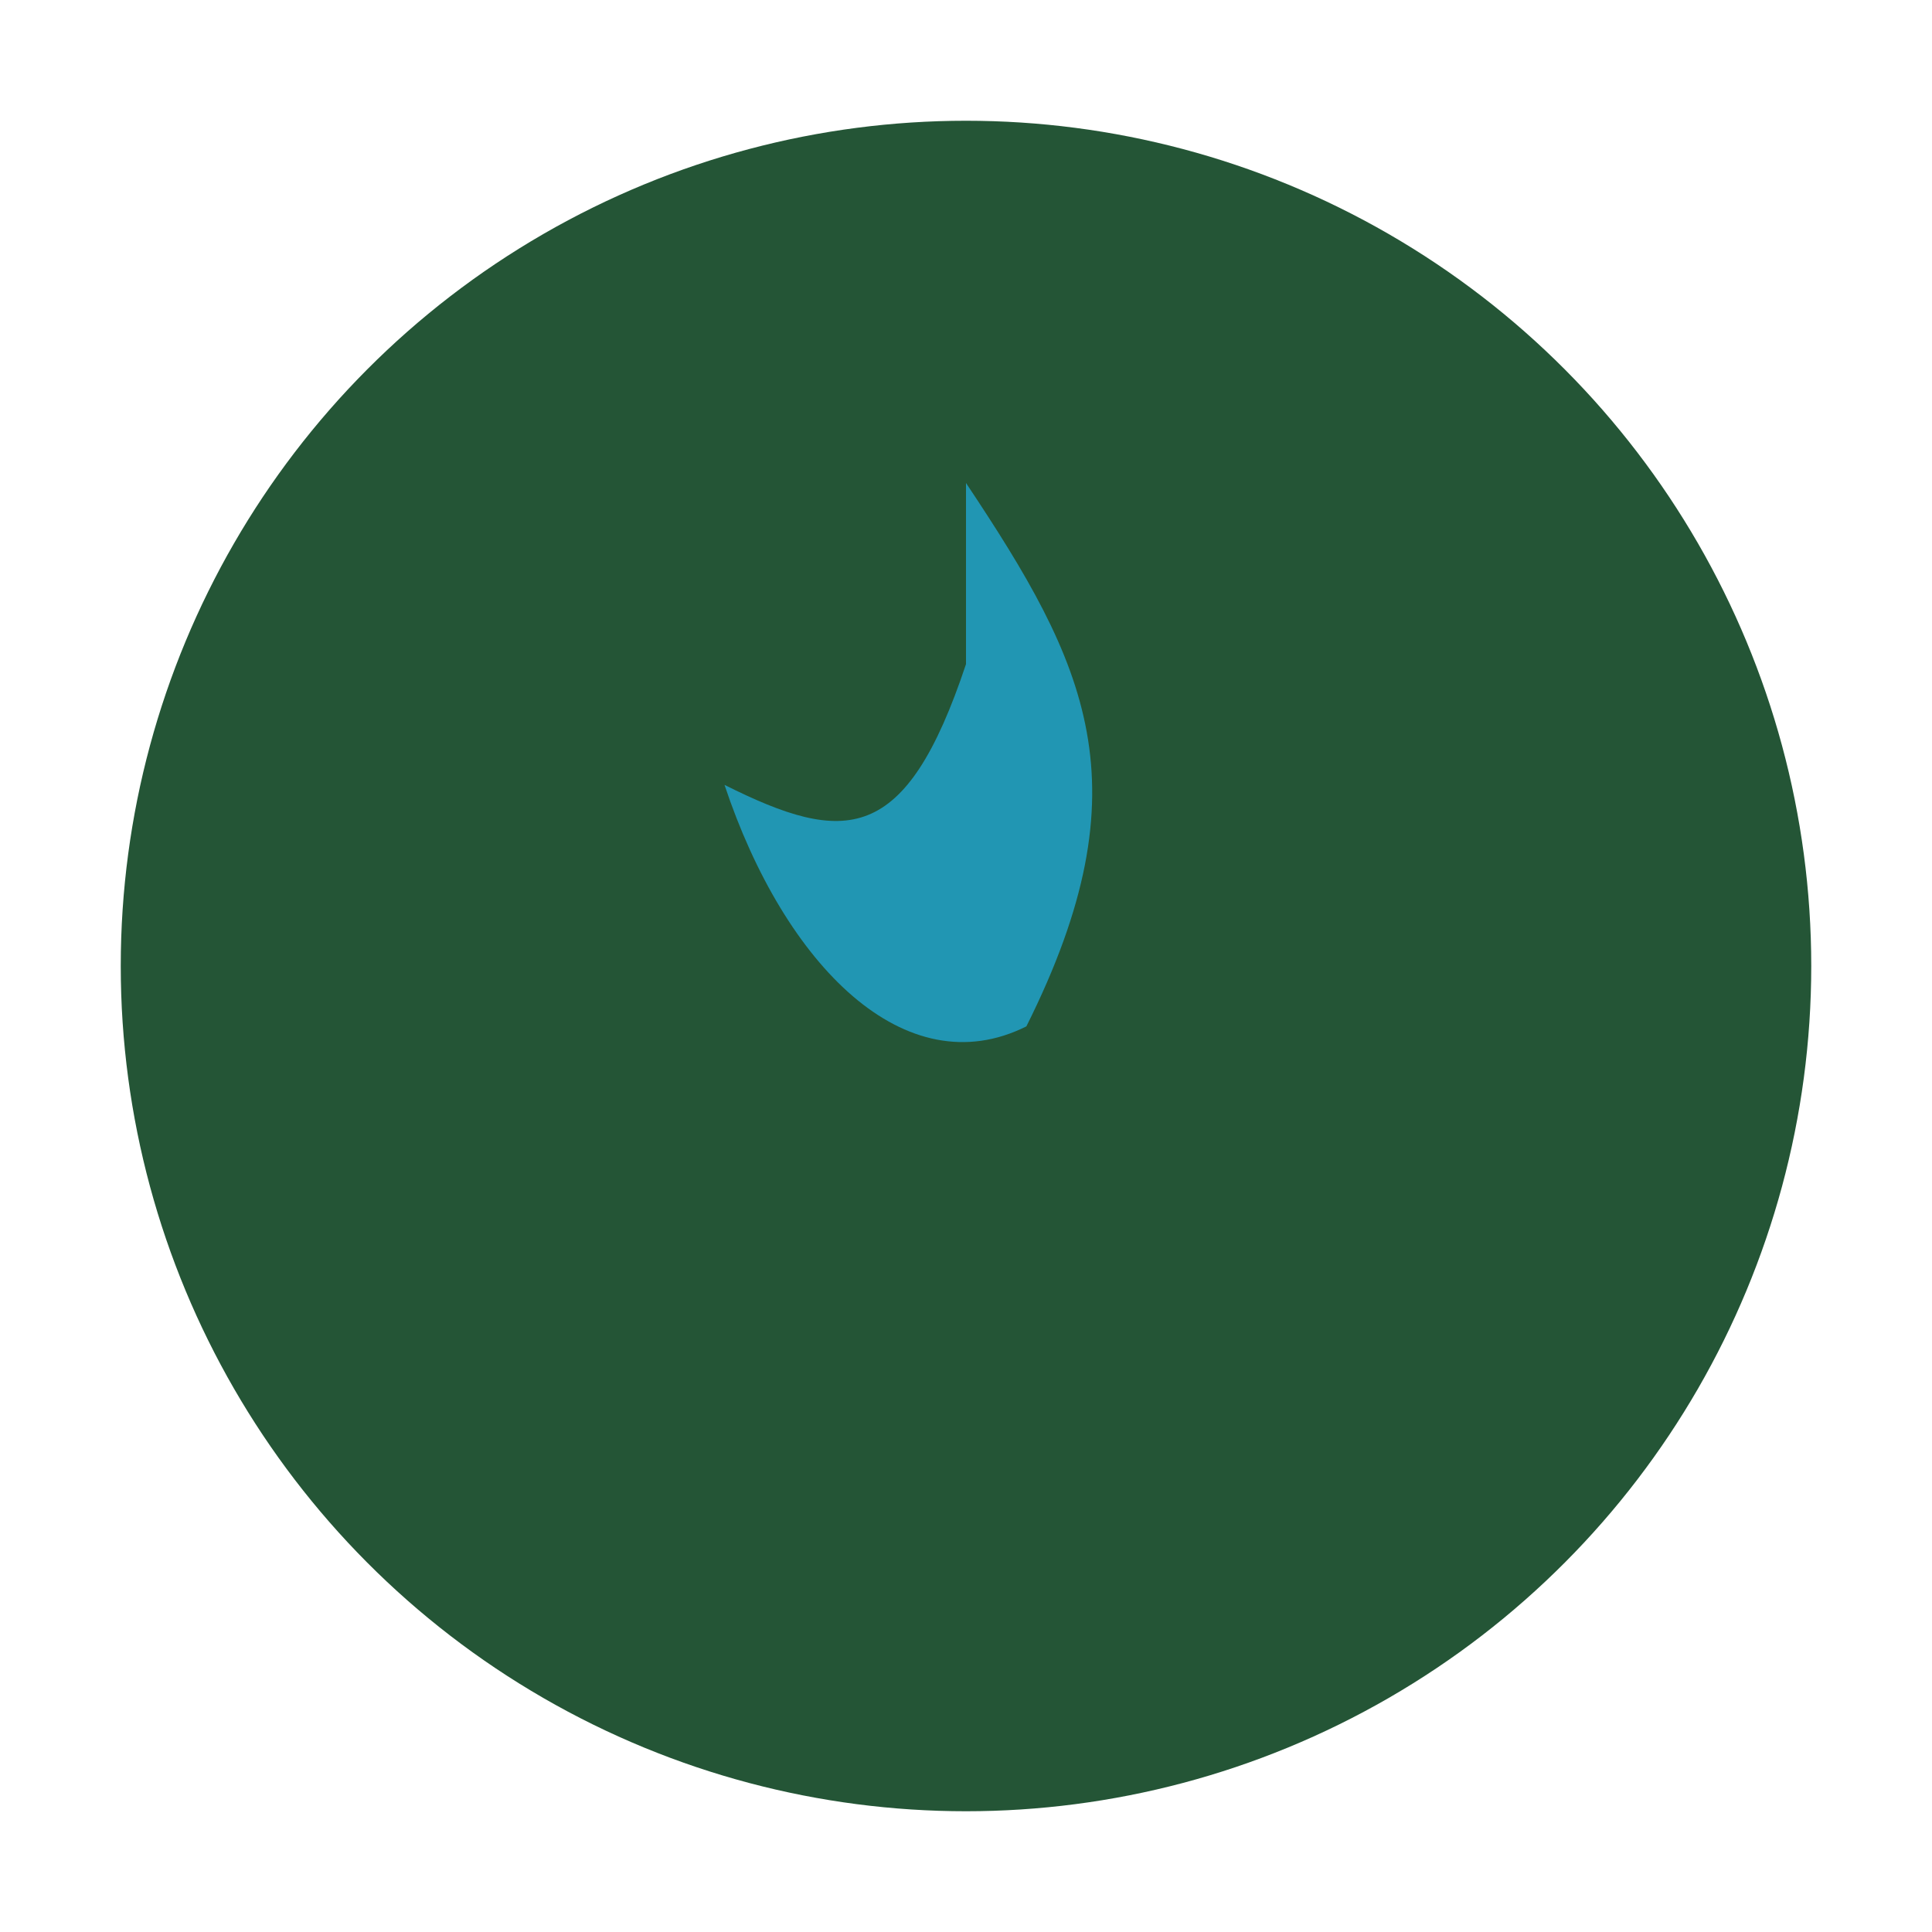 <?xml version="1.0" encoding="UTF-8"?>
<svg xmlns="http://www.w3.org/2000/svg" width="32" height="32" viewBox="0 0 32 32"><ellipse cx="16" cy="16" rx="14" ry="14" fill="#245536"/><path d="M16 8c2 3 3 5 1 9-2 1-4-1-5-4 2 1 3 1 4-2z" fill="#2196B3"/></svg>